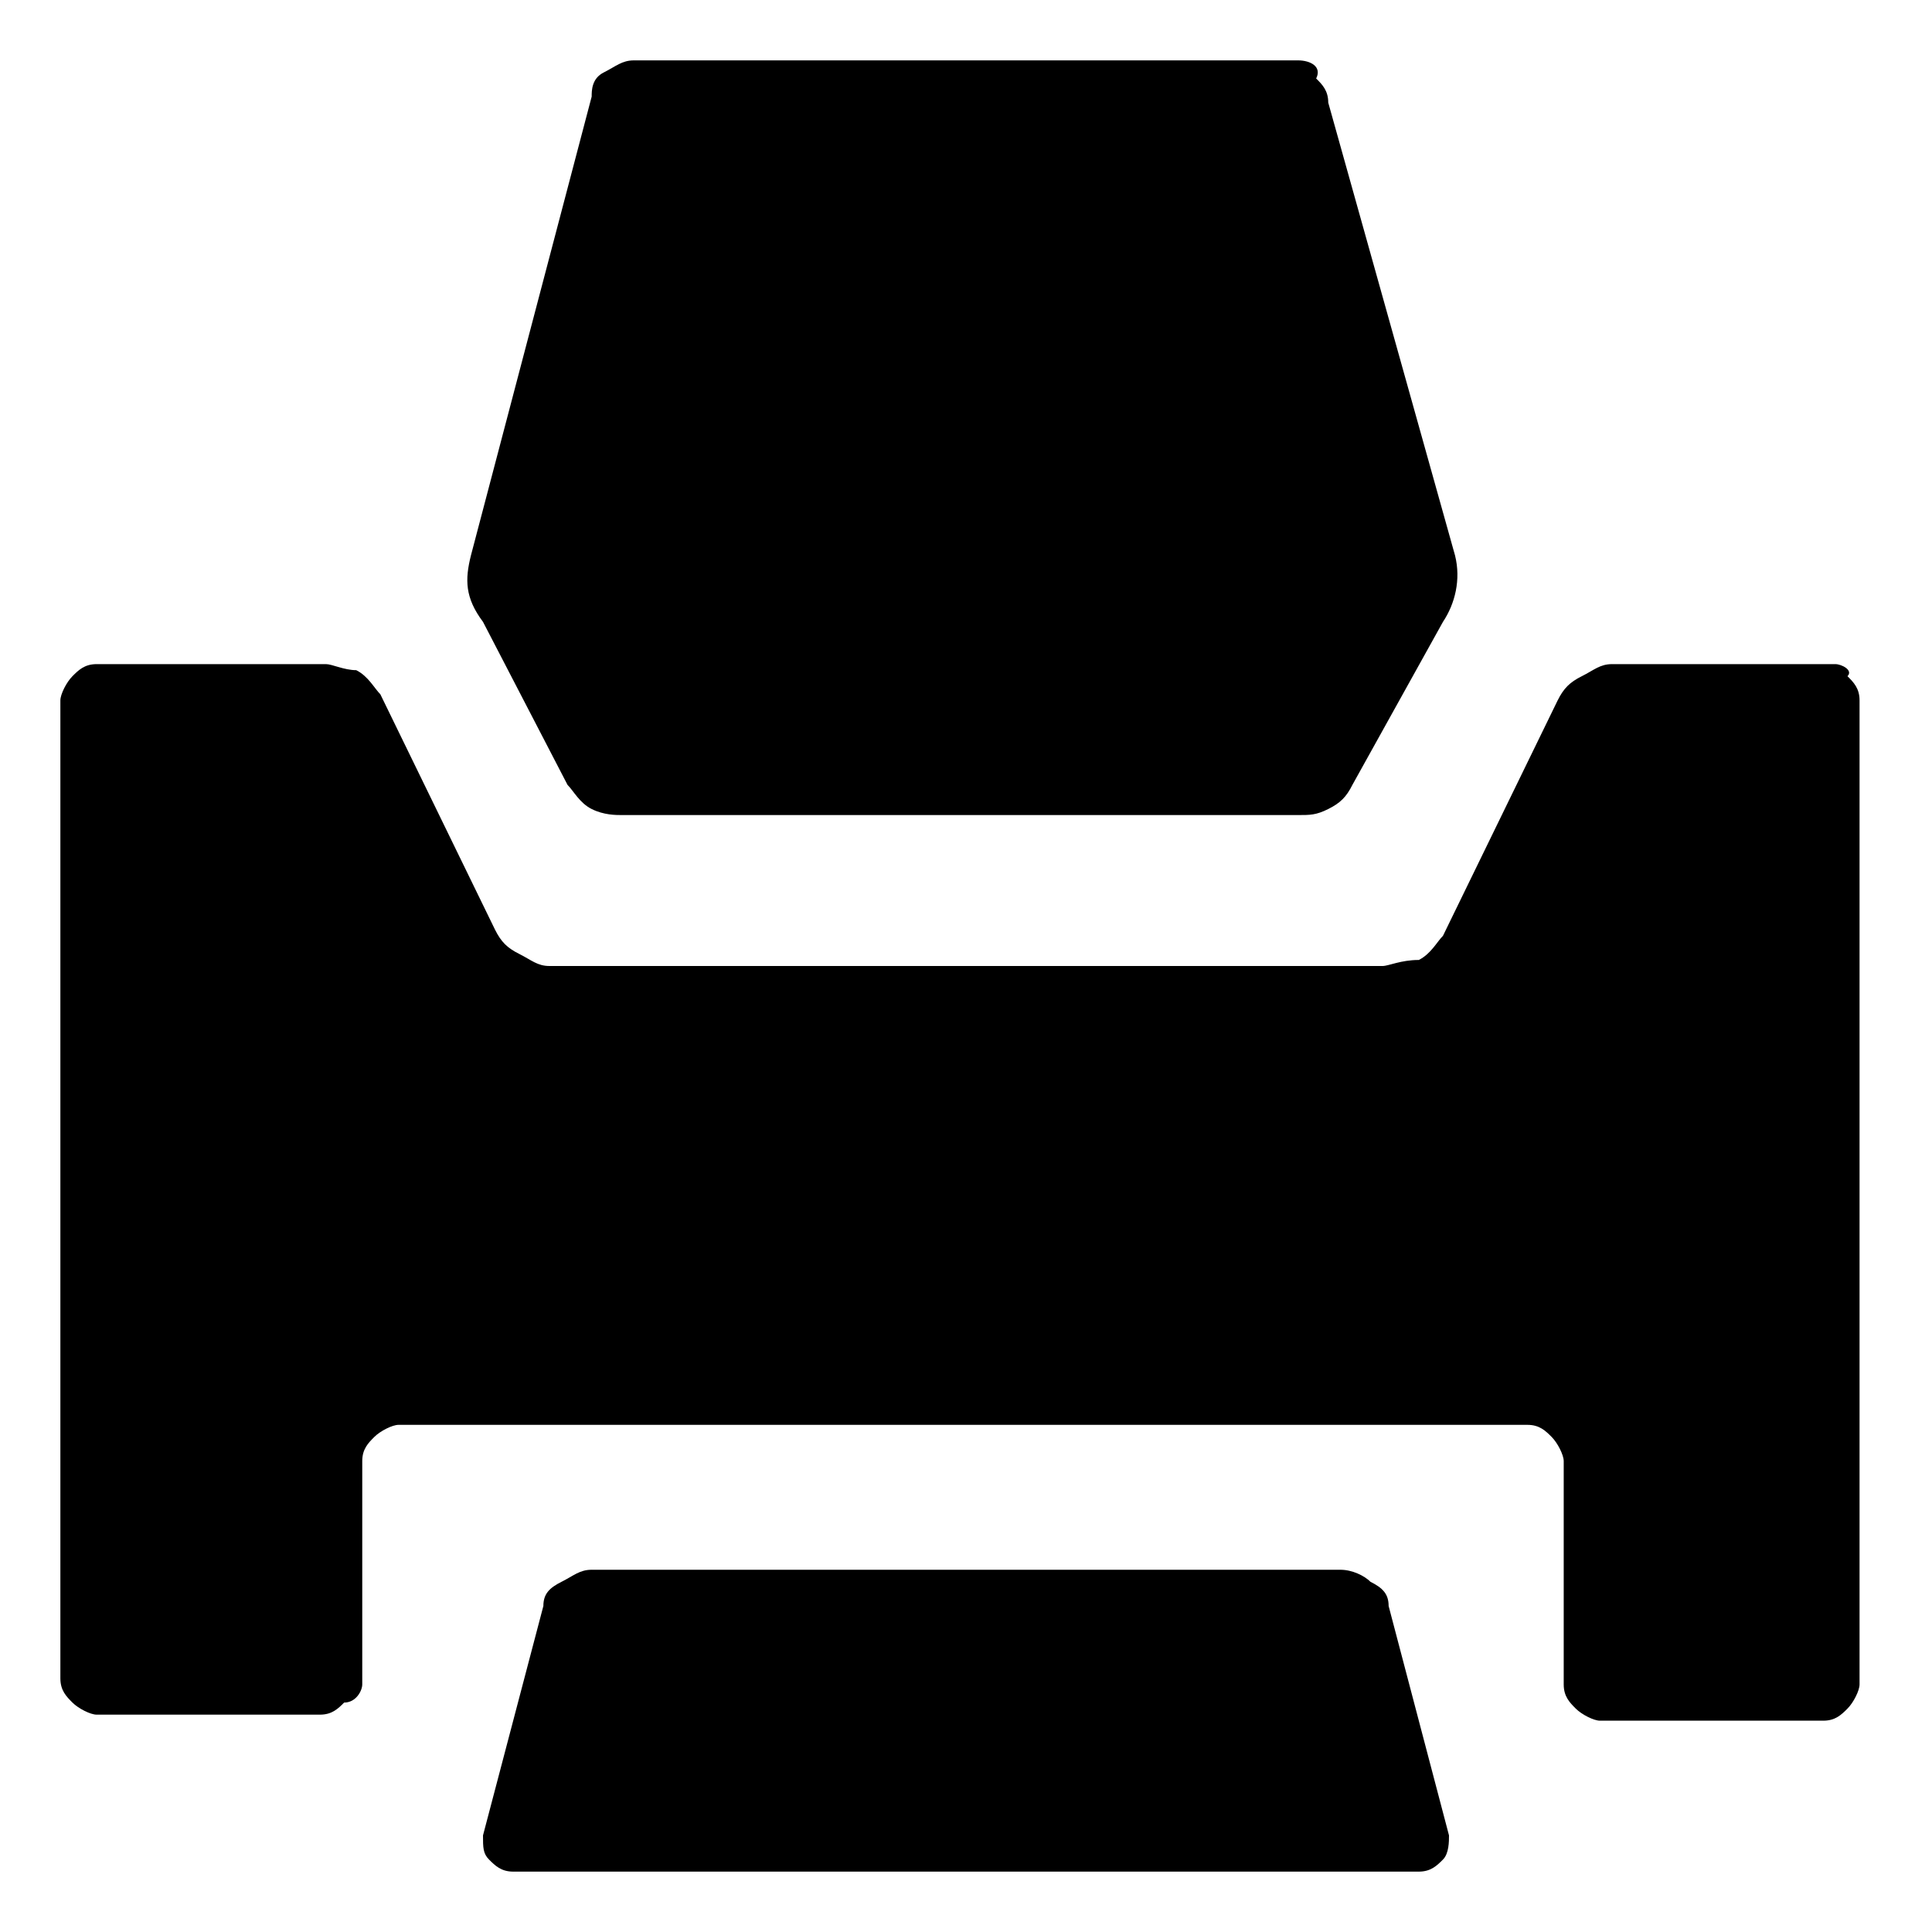 <svg fill="currentColor" xmlns="http://www.w3.org/2000/svg" width="32" height="32" viewBox="0 0 32 32"><path d="M21.5 1h-11c-.2 0-.3.1-.5.2s-.2.3-.2.4l-2 7.6c-.1.4-.1.7.2 1.1L9.4 13c.1.1.2.3.4.4.2.1.4.1.5.1h11.2c.2 0 .3 0 .5-.1s.3-.2.4-.4l1.5-2.7c.2-.3.3-.7.2-1.1L22 1.7c0-.2-.1-.3-.2-.4.1-.2-.1-.3-.3-.3zm8.9 10h-3.7c-.2 0-.3.1-.5.2s-.3.2-.4.4l-1.9 3.9c-.1.1-.2.3-.4.4-.3 0-.5.1-.6.1H9.1c-.2 0-.3-.1-.5-.2s-.3-.2-.4-.4l-1.9-3.9c-.1-.1-.2-.3-.4-.4-.2 0-.4-.1-.5-.1H1.6c-.2 0-.3.1-.4.2-.1.1-.2.3-.2.4v16.2c0 .2.1.3.2.4s.3.2.4.2h3.7c.2 0 .3-.1.4-.2.2 0 .3-.2.3-.3v-3.7c0-.2.1-.3.2-.4.1-.1.3-.2.4-.2h18.7c.2 0 .3.1.4.2.1.1.2.3.2.4v3.7c0 .2.1.3.2.4s.3.2.4.2h3.7c.2 0 .3-.1.4-.2.1-.1.2-.3.2-.4V11.6c0-.2-.1-.3-.2-.4.1-.1-.1-.2-.2-.2zm-8.2 15H9.8c-.2 0-.3.1-.5.2s-.3.2-.3.4l-1 3.8c0 .2 0 .3.1.4.1.1.2.2.4.2h15c.2 0 .3-.1.4-.2.1-.1.1-.3.1-.4l-1-3.8c0-.2-.1-.3-.3-.4-.1-.1-.3-.2-.5-.2z"/></svg>
